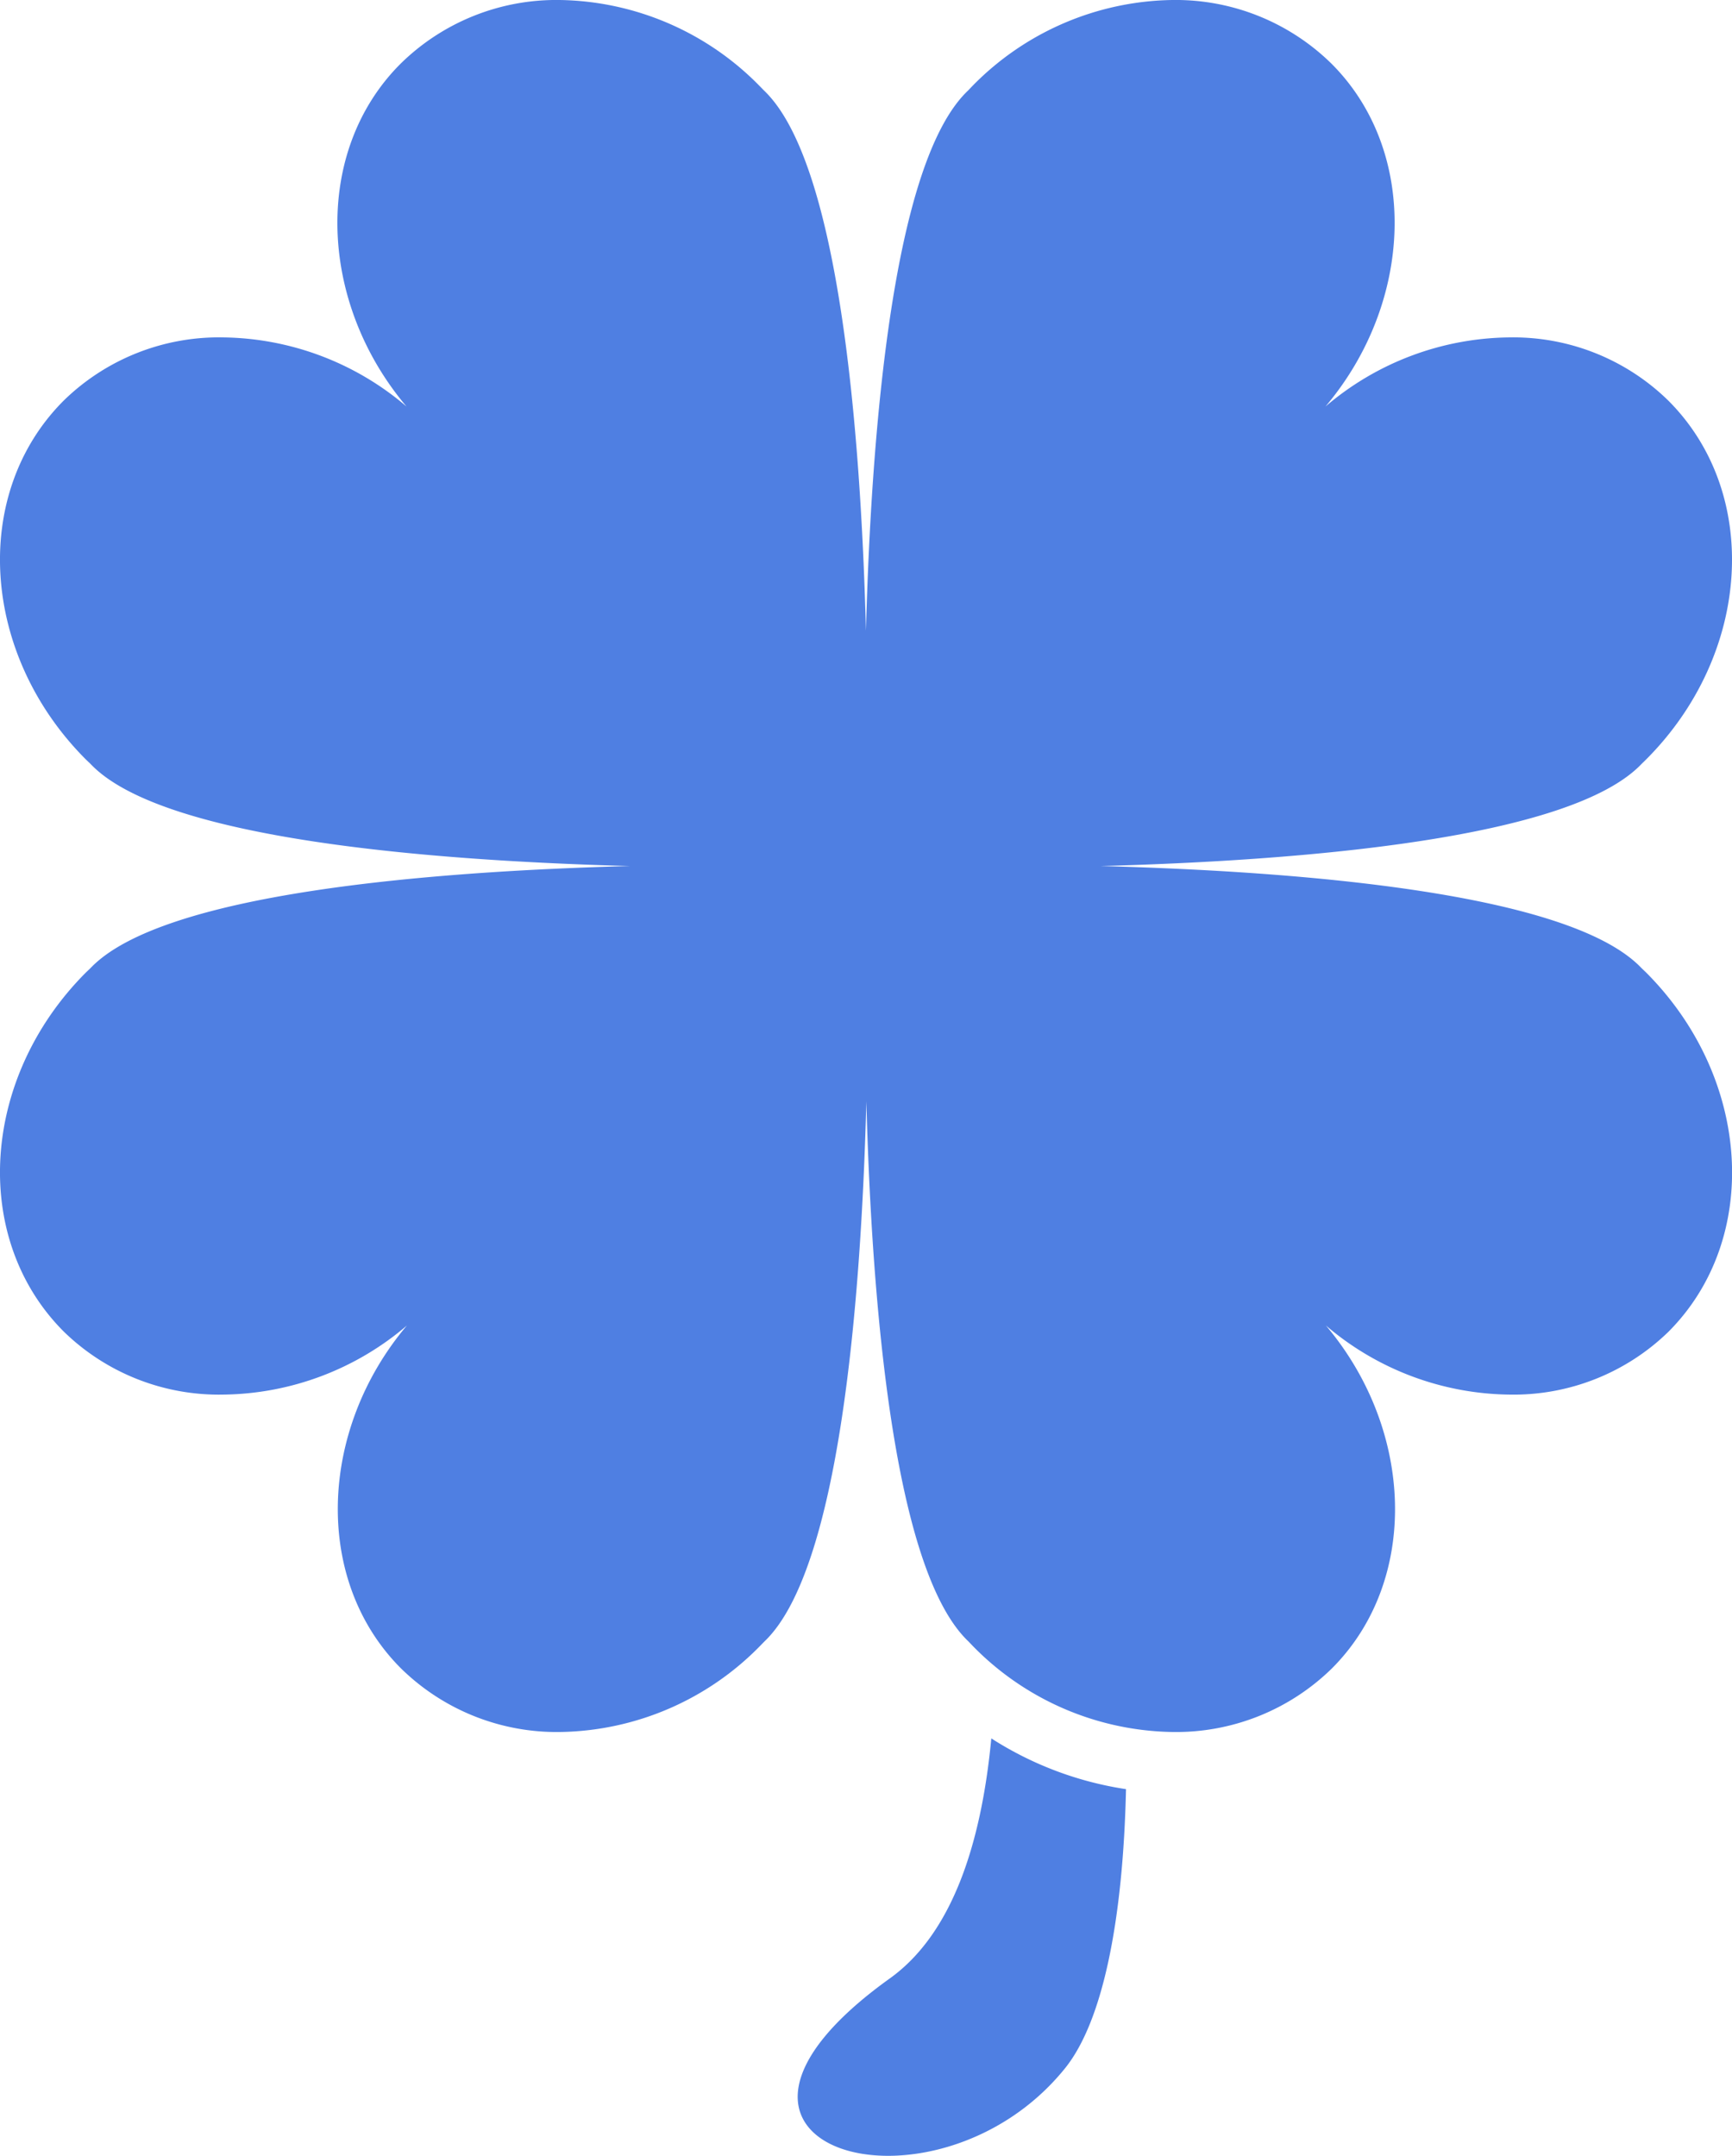 <?xml version="1.0" encoding="UTF-8"?> <svg xmlns="http://www.w3.org/2000/svg" viewBox="0 0 170.63 212.38"><defs><style>.cls-1{fill:#4f7fe2;}</style></defs><title>Casino-Games-Icon</title><g id="Layer_2" data-name="Layer 2"><g id="Layer_1-2" data-name="Layer 1"><path class="cls-1" d="M87.67,194.9c-23.45,16.81,4.42,24.78,17.26,8.85,3.84-4.78,5.72-15.05,6-27.49a33.93,33.93,0,0,1-13.27-5C96.66,181.81,93.73,190.55,87.67,194.9Z"></path><path class="cls-1" d="M162.16,95.8l-.43-.41c-7-7.42-33.48-9.55-53.3-10.07,19.82-.53,46.27-2.66,53.3-10.07l.43-.42c10.37-10.37,11.36-26.21,2.19-35.37a21.84,21.84,0,0,0-15.67-6.22,28.31,28.31,0,0,0-18.1,6.81c8.73-10.33,9.22-25.15.6-33.77A21.9,21.9,0,0,0,115.5,0,28.11,28.11,0,0,0,95.8,8.47l-.43.45c-7.4,7-9.53,33.41-10.06,53.22C84.79,42.32,82.65,15.92,75.25,8.9l-.42-.43A28.11,28.11,0,0,0,55.13,0,21.87,21.87,0,0,0,39.46,6.28c-8.63,8.62-8.14,23.44.59,33.77A28.31,28.31,0,0,0,22,33.24,21.88,21.88,0,0,0,6.28,39.46c-9.17,9.16-8.18,25,2.19,35.37l.45.43c7,7.4,33.34,9.53,53.15,10.06C42.26,85.84,15.94,88,8.92,95.37l-.45.43C-1.9,106.18-2.89,122,6.28,131.18A21.9,21.9,0,0,0,22,137.39a28.31,28.31,0,0,0,18.09-6.81c-8.73,10.33-9.22,25.15-.59,33.78a21.91,21.91,0,0,0,15.67,6.27,28.11,28.11,0,0,0,19.7-8.47l.42-.43c7.4-7,9.54-33.41,10.06-53.23.53,19.81,2.66,46.19,10.06,53.21l.43.45a28.11,28.11,0,0,0,19.7,8.47,21.93,21.93,0,0,0,15.68-6.27c8.62-8.63,8.13-23.45-.6-33.78a28.31,28.31,0,0,0,18.1,6.81,21.88,21.88,0,0,0,15.67-6.21C173.52,122,172.53,106.18,162.16,95.8ZM85.32,85.32Z"></path><polygon class="cls-1" points="85.32 85.32 85.32 85.32 85.32 85.32 85.32 85.32 85.32 85.32 85.32 85.32"></polygon></g></g></svg> 